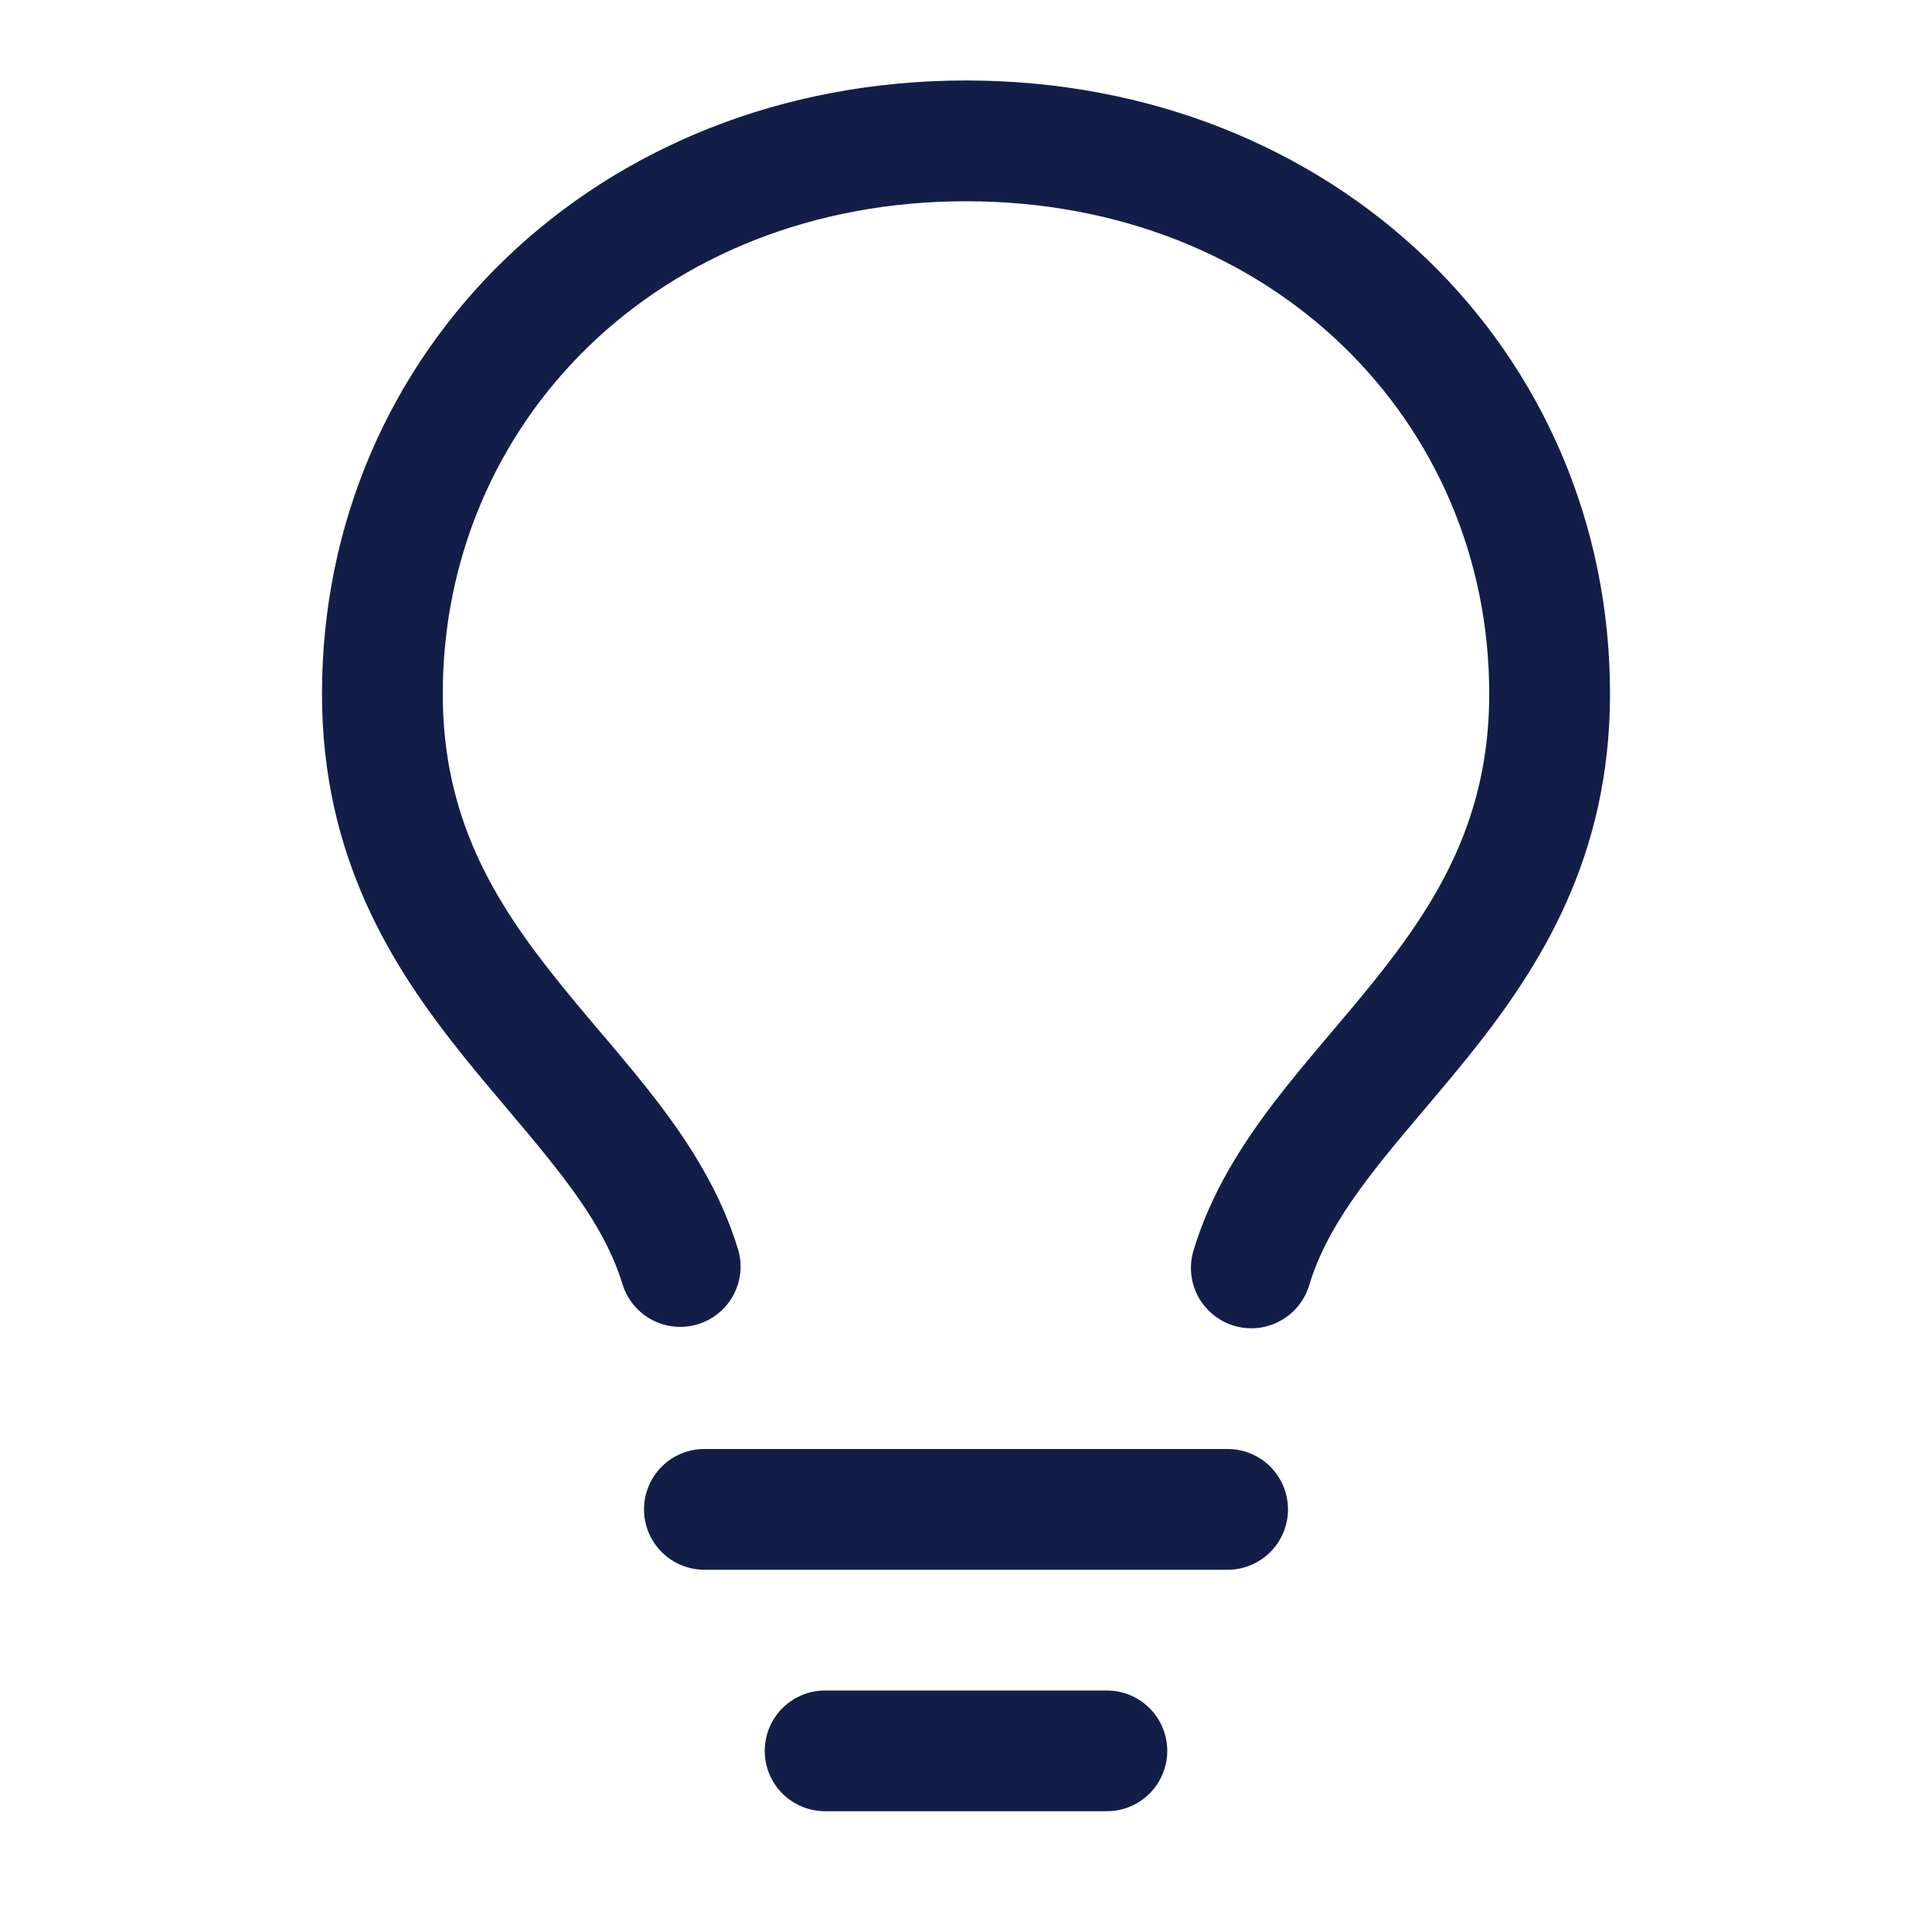 <svg width="35" height="35" viewBox="0 0 35 35" fill="none" xmlns="http://www.w3.org/2000/svg">
<path fill-rule="evenodd" clip-rule="evenodd" d="M17.5 3.646C11.944 3.646 8.021 7.646 8.021 12.569C8.021 14.809 8.942 16.32 10.099 17.761C10.35 18.075 10.605 18.377 10.867 18.687L11.007 18.85C11.314 19.215 11.63 19.591 11.926 19.979C12.515 20.753 13.068 21.624 13.377 22.654C13.453 22.929 13.418 23.223 13.28 23.473C13.142 23.723 12.911 23.909 12.638 23.991C12.364 24.073 12.069 24.046 11.816 23.913C11.563 23.781 11.372 23.555 11.283 23.284C11.082 22.613 10.704 21.986 10.185 21.305C9.911 20.951 9.628 20.604 9.336 20.264L9.202 20.103C8.94 19.794 8.662 19.467 8.393 19.13C7.102 17.523 5.833 15.533 5.833 12.568C5.833 6.363 10.813 1.458 17.5 1.458C24.186 1.458 29.167 6.361 29.167 12.569C29.167 15.533 27.898 17.523 26.607 19.132C26.337 19.467 26.06 19.794 25.798 20.105L25.664 20.264C25.357 20.625 25.073 20.965 24.815 21.305C24.296 21.986 23.918 22.614 23.717 23.284C23.633 23.562 23.443 23.795 23.187 23.932C22.932 24.07 22.632 24.1 22.354 24.017C22.076 23.933 21.843 23.742 21.705 23.487C21.568 23.231 21.538 22.932 21.621 22.654C21.932 21.624 22.485 20.753 23.075 19.979C23.37 19.591 23.686 19.215 23.994 18.85L24.132 18.687C24.395 18.377 24.65 18.075 24.901 17.762C26.057 16.319 26.979 14.809 26.979 12.569C26.979 7.646 23.056 3.646 17.5 3.646ZM13.854 31.719C13.854 31.429 13.969 31.151 14.174 30.945C14.38 30.74 14.658 30.625 14.948 30.625H20.052C20.342 30.625 20.62 30.74 20.825 30.945C21.03 31.151 21.146 31.429 21.146 31.719C21.146 32.009 21.03 32.287 20.825 32.492C20.62 32.697 20.342 32.812 20.052 32.812H14.948C14.658 32.812 14.38 32.697 14.174 32.492C13.969 32.287 13.854 32.009 13.854 31.719ZM12.76 26.25C12.47 26.25 12.192 26.365 11.987 26.57C11.782 26.776 11.667 27.054 11.667 27.344C11.667 27.634 11.782 27.912 11.987 28.117C12.192 28.322 12.47 28.438 12.76 28.438H22.239C22.53 28.438 22.808 28.322 23.013 28.117C23.218 27.912 23.333 27.634 23.333 27.344C23.333 27.054 23.218 26.776 23.013 26.57C22.808 26.365 22.53 26.25 22.239 26.25H12.76Z" fill="#131E48"/>
</svg>

